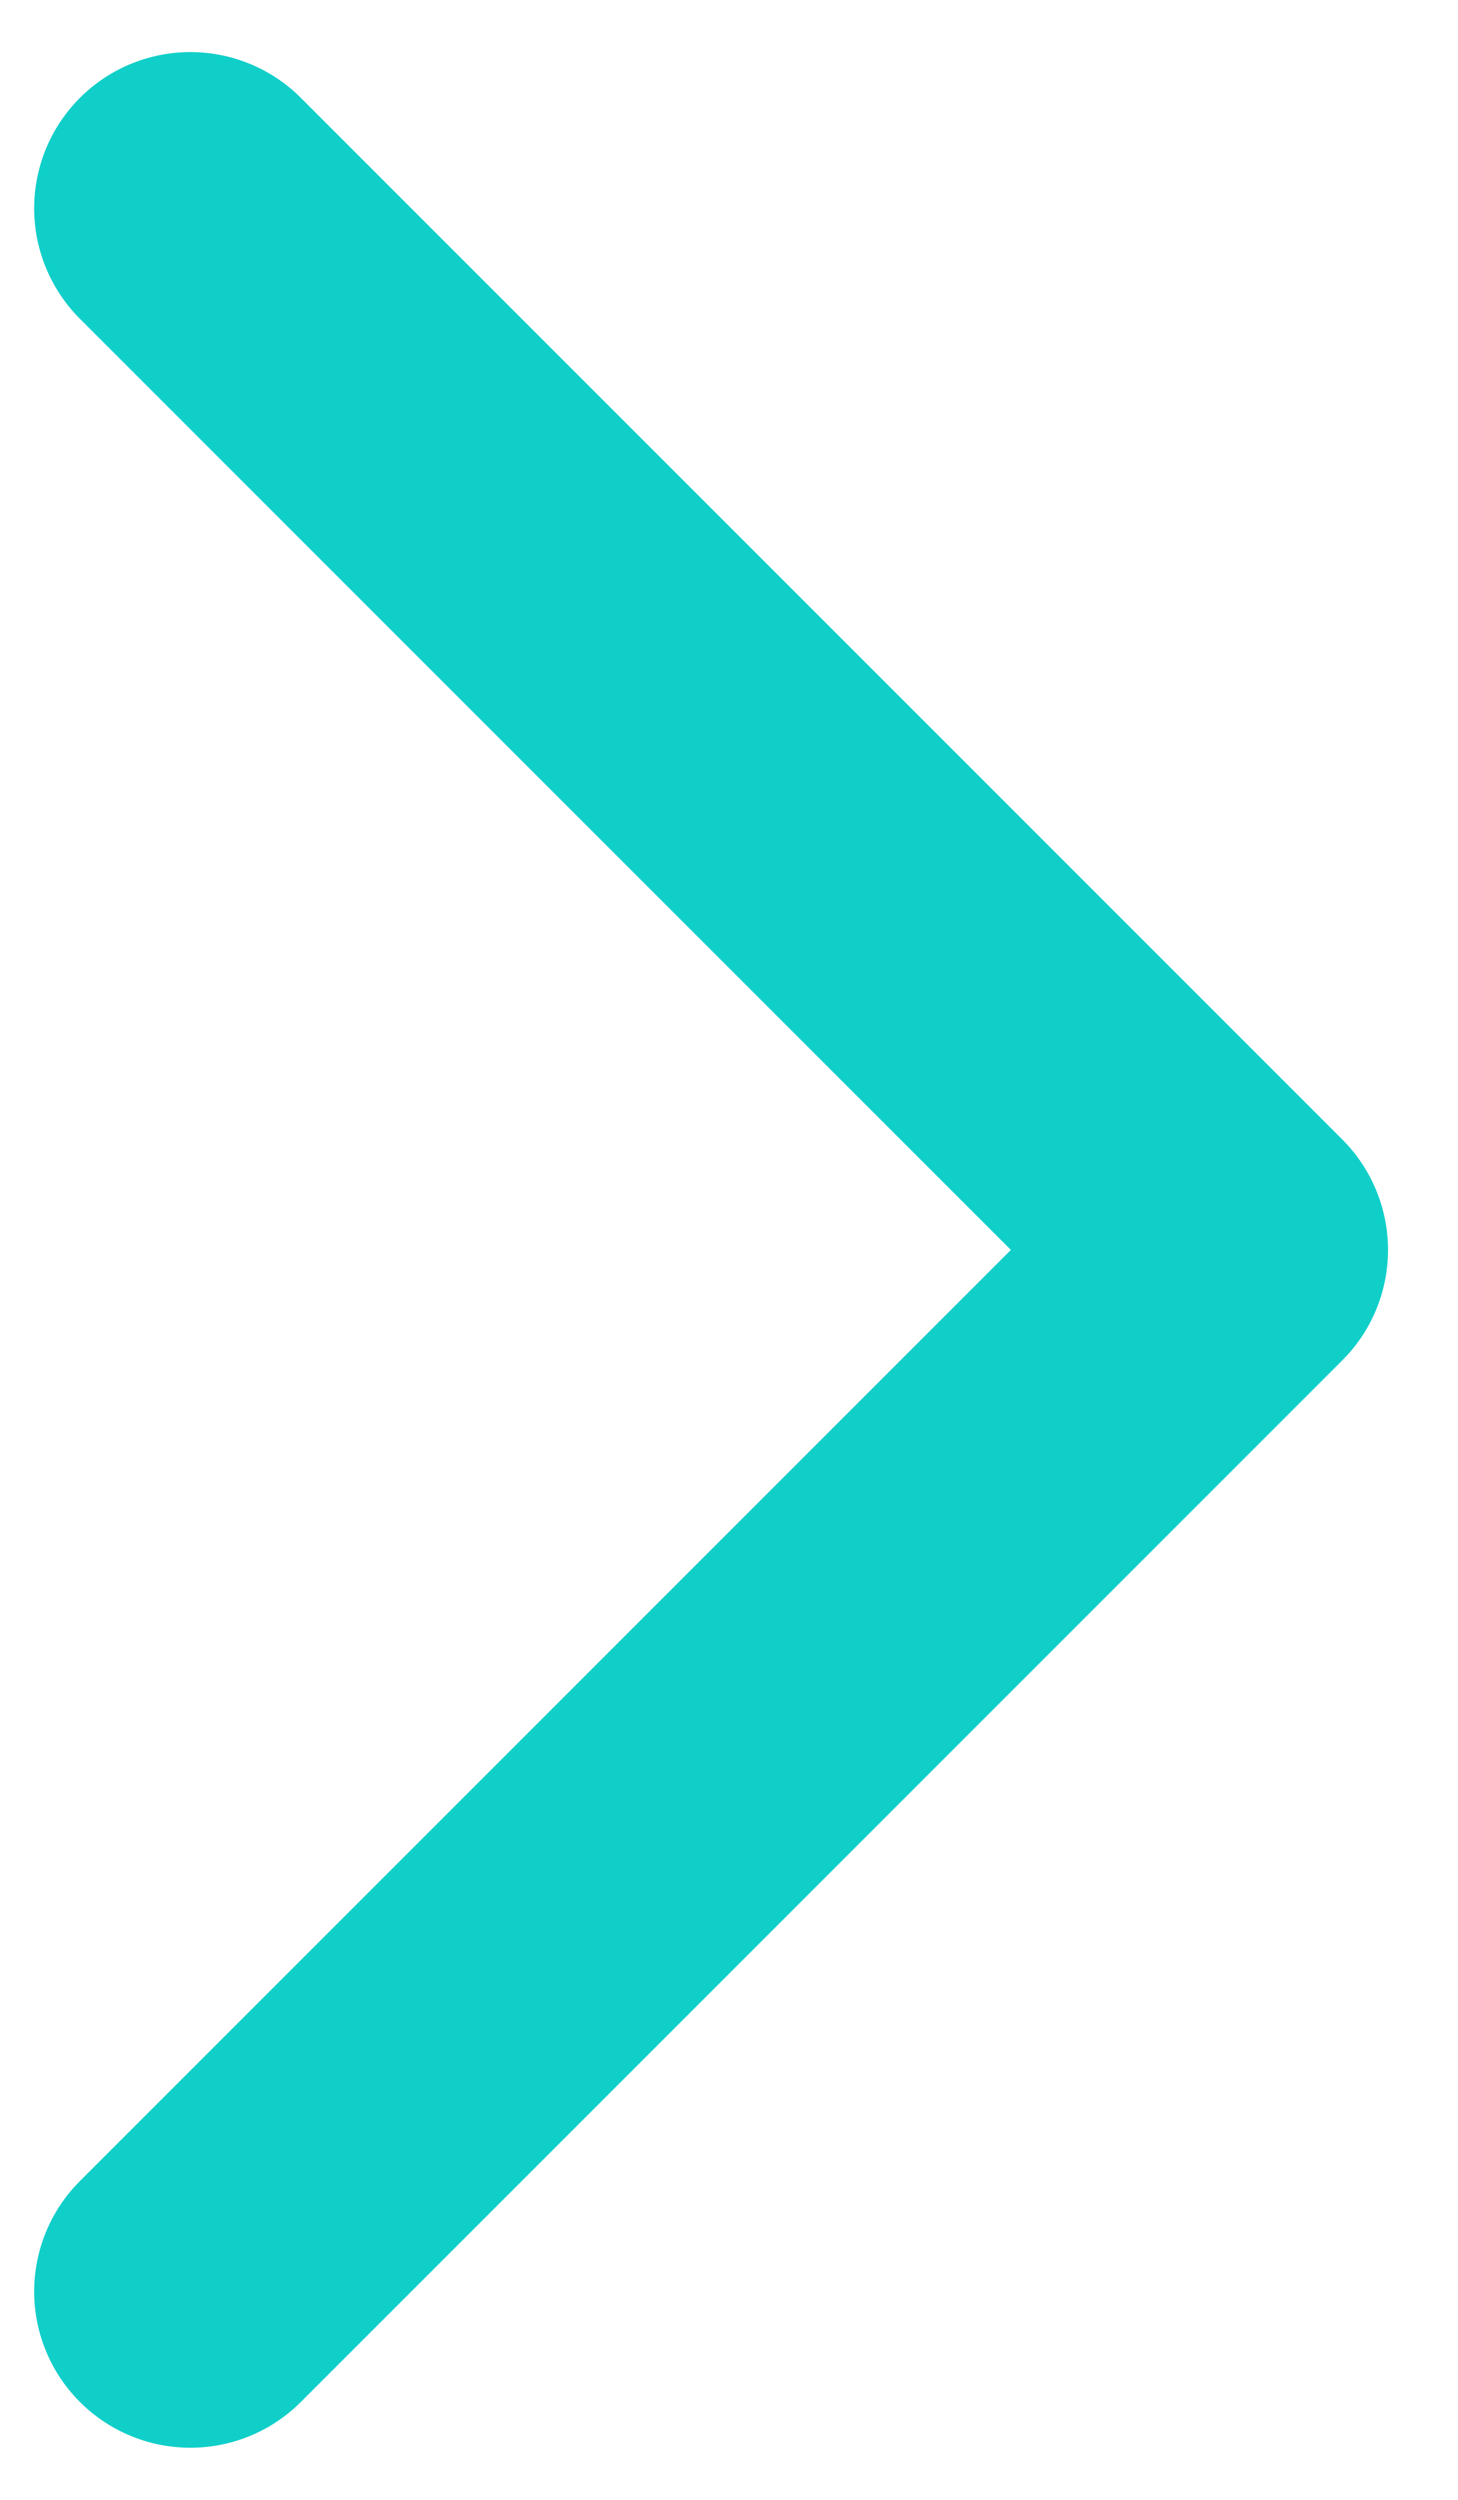 <?xml version="1.0" encoding="UTF-8"?>
<svg width="14px" height="24px" viewBox="0 0 14 24" version="1.1" xmlns="http://www.w3.org/2000/svg" xmlns:xlink="http://www.w3.org/1999/xlink">
    <title>Group 7</title>
    <g id="Design" stroke="none" stroke-width="1" fill="none" fill-rule="evenodd" stroke-linecap="round" stroke-linejoin="round">
        <g id="Location" transform="translate(-1406, -2580)" stroke="#10CFC9" stroke-width="3">
            <g id="Group-11" transform="translate(-208, 2319)">
                <g id="Group-26-Copy-2" transform="translate(1721.414, 273) scale(-1, 1) translate(-1721.414, -273) translate(1589, 243)">
                    <g id="Group-7" transform="translate(228, 20)">
                        <polyline id="Stroke-3" transform="translate(5, 10) rotate(90) translate(-5, -10) " points="-5 5 5 15 15 5"></polyline>
                    </g>
                </g>
            </g>
        </g>
    </g>
</svg>